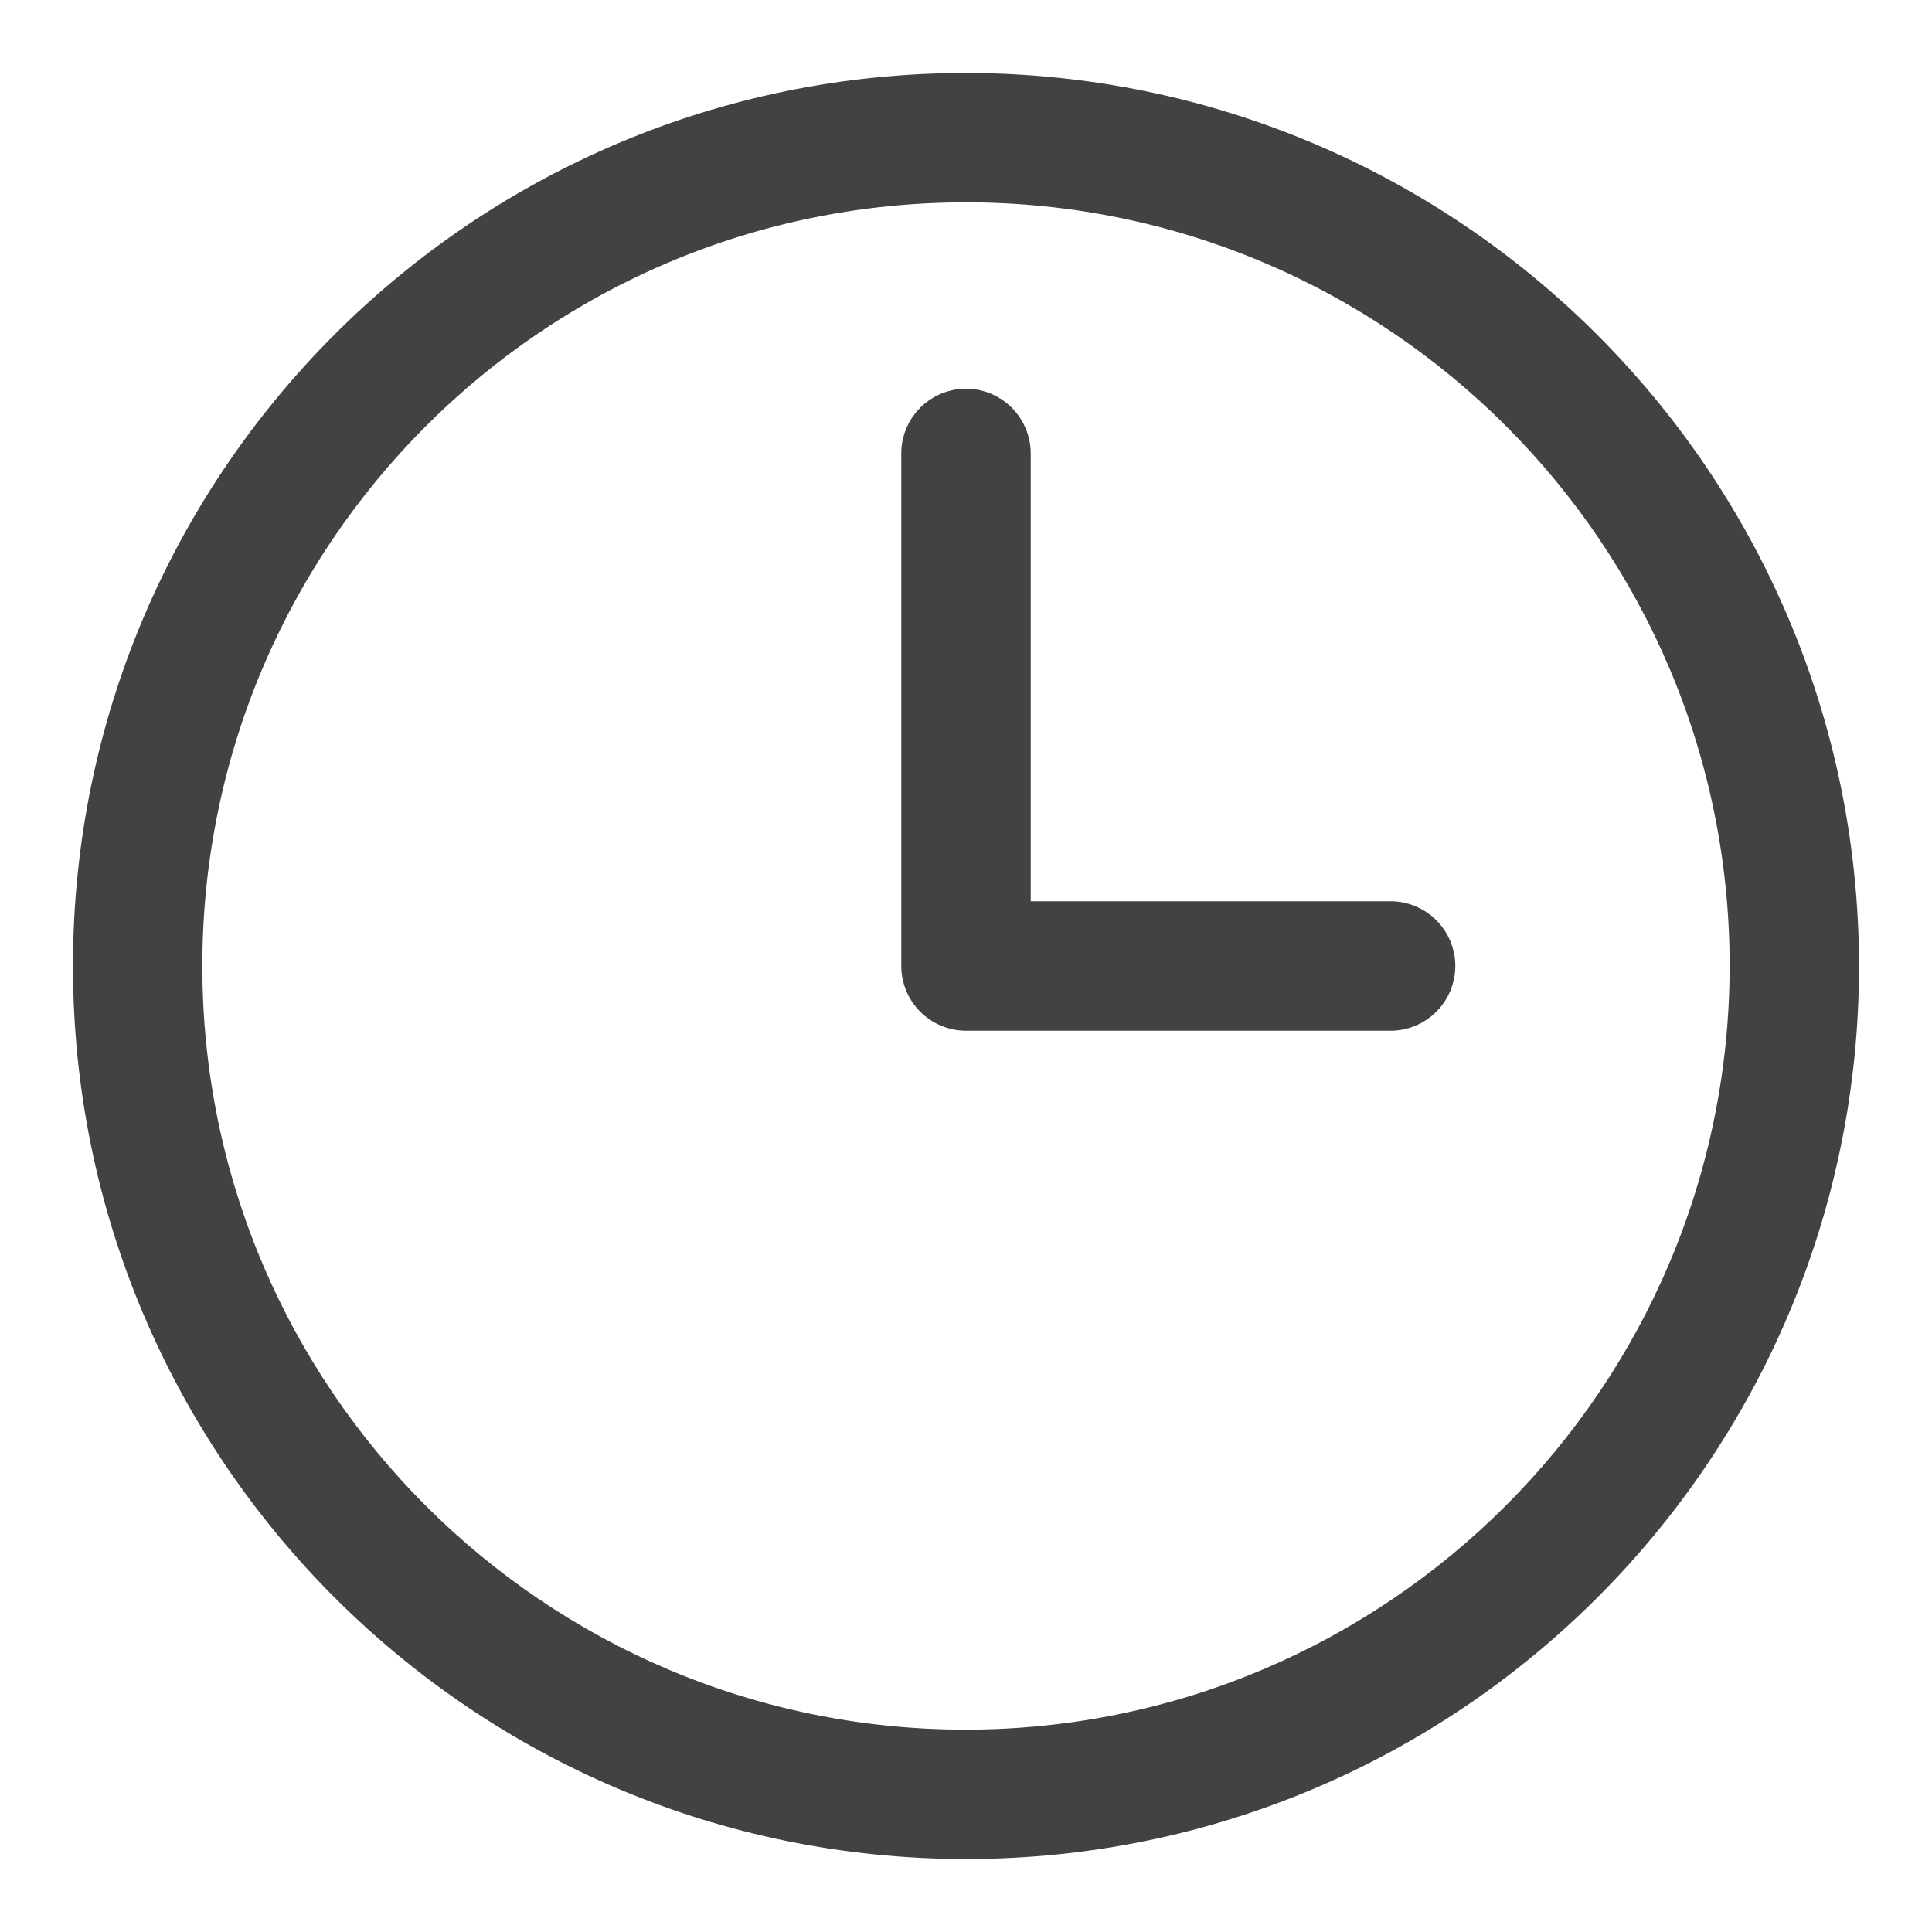 <?xml version="1.0" encoding="UTF-8"?>
<svg width="26px" height="26px" viewBox="0 0 26 26" version="1.1" xmlns="http://www.w3.org/2000/svg" xmlns:xlink="http://www.w3.org/1999/xlink">
    <title>6FA9C053-6047-4E1F-84E4-BC227CC41E10</title>
    <g id="Events-D" stroke="none" stroke-width="1" fill="none" fill-rule="evenodd">
        <g id="Events-Detail---past-event" transform="translate(-934, -821)" fill="#424242" fill-rule="nonzero" stroke="#424242" stroke-width="0.5">
            <g id="Group-3" transform="translate(905, 569)">
                <g id="noun_Time_3325569" transform="translate(30, 253)">
                    <path d="M12,0.232 C5.501,0.232 0.232,5.501 0.232,12 C0.232,18.499 5.501,23.768 12,23.768 C18.499,23.768 23.768,18.499 23.768,12 C23.761,5.503 18.497,0.239 12,0.232 Z M12,22.527 C6.186,22.527 1.473,17.814 1.473,12 C1.473,6.186 6.186,1.473 12,1.473 C17.814,1.473 22.527,6.186 22.527,12 C22.52,17.811 17.811,22.52 12,22.527 Z M18.335,12 C18.335,12.343 18.057,12.621 17.714,12.621 L12,12.621 C11.657,12.621 11.379,12.343 11.379,12 L11.379,5.102 C11.379,4.759 11.657,4.481 12,4.481 C12.343,4.481 12.621,4.759 12.621,5.102 L12.621,11.379 L17.714,11.379 C18.057,11.379 18.335,11.657 18.335,12 Z" id="Shape"></path>
                </g>
            </g>
        </g>
    </g>
</svg>